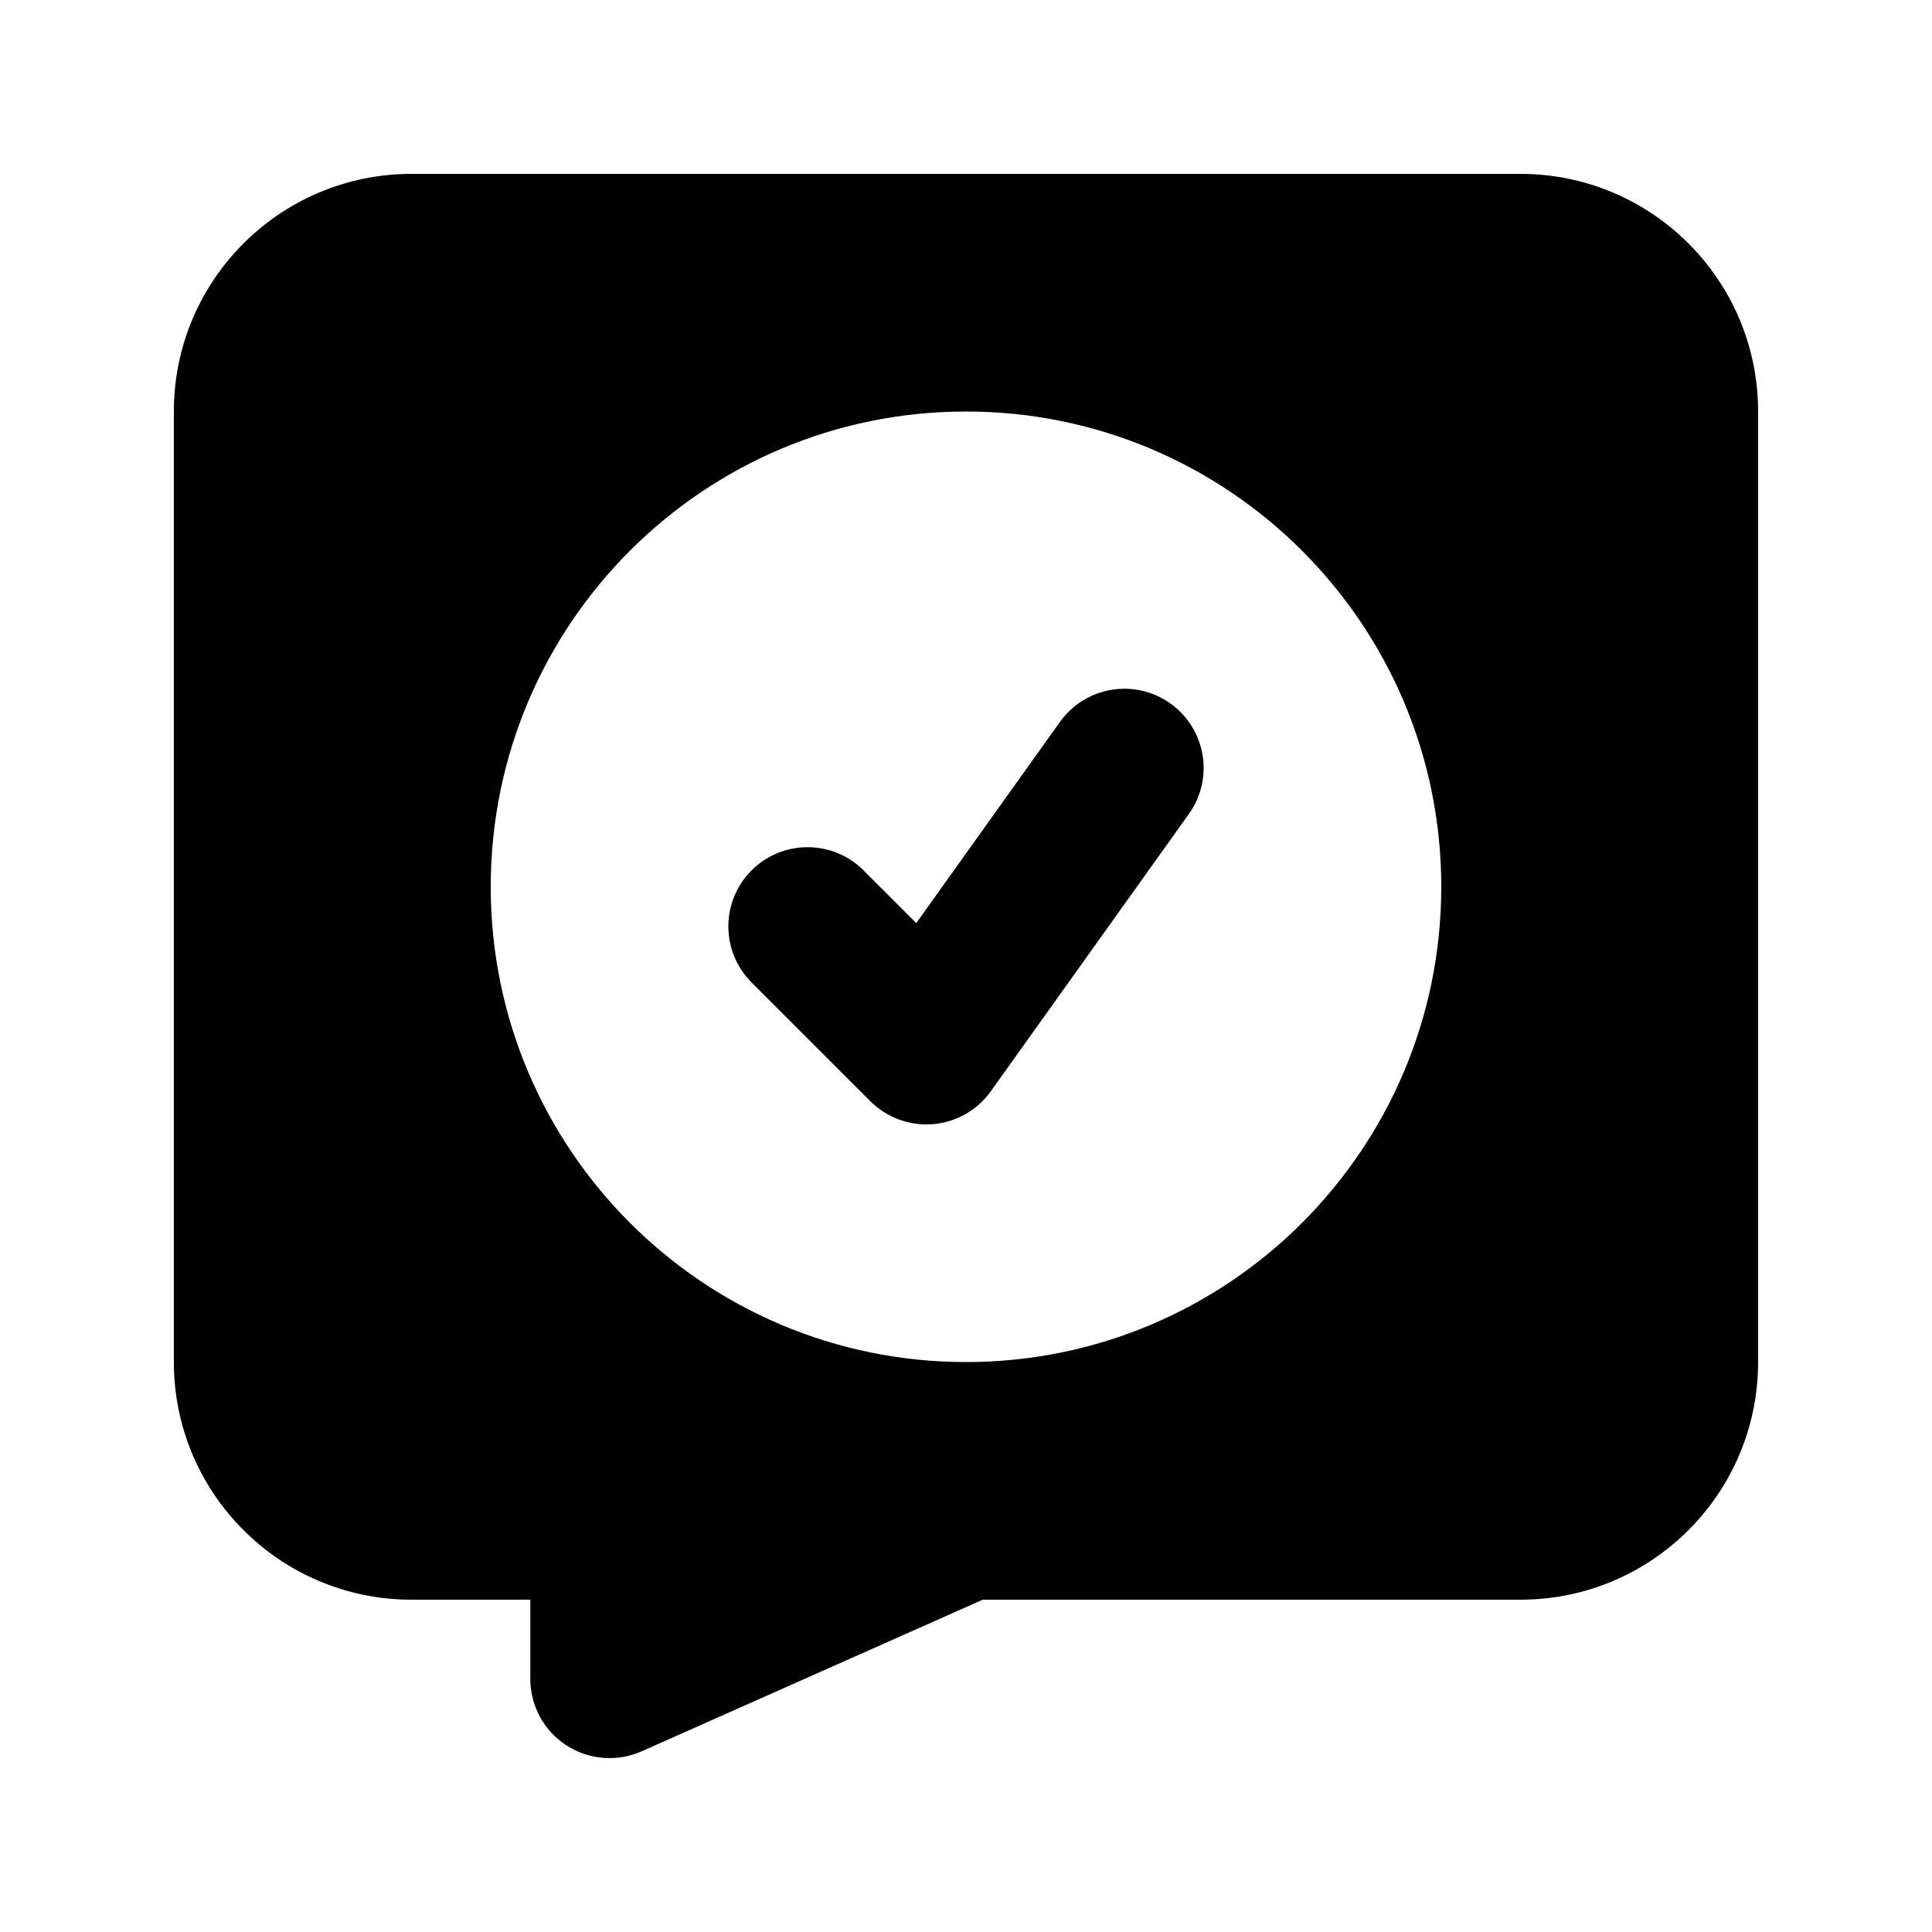 <?xml version="1.0" encoding="UTF-8"?>
<!-- Uploaded to: ICON Repo, www.iconrepo.com, Generator: ICON Repo Mixer Tools -->
<svg fill="#000000" width="800px" height="800px" version="1.1" viewBox="144 144 512 512" xmlns="http://www.w3.org/2000/svg">
 <g>
  <path d="m459.06 359.72c6.738-9.434 4.559-22.543-4.879-29.281-9.434-6.738-22.543-4.555-29.281 4.879l-38.078 53.309-13.965-13.965c-8.199-8.199-21.492-8.199-29.688 0-8.199 8.195-8.199 21.488 0 29.688l31.488 31.488c4.359 4.363 10.422 6.582 16.574 6.074 6.148-0.508 11.766-3.699 15.348-8.719z"/>
  <path d="m253.05 190.08c-34.781 0-62.977 28.195-62.977 62.977v251.9c0 34.785 28.195 62.977 62.977 62.977h31.488v20.992c0 7.106 3.594 13.73 9.551 17.602 5.961 3.871 13.473 4.469 19.965 1.582l90.395-40.176h142.49c34.785 0 62.977-28.191 62.977-62.977v-251.9c0-34.781-28.191-62.977-62.977-62.977zm146.95 62.977c-69.562 0-125.95 56.391-125.95 125.95 0 69.559 56.391 125.95 125.95 125.95 69.559 0 125.95-56.391 125.95-125.95 0-69.562-56.391-125.95-125.95-125.95z" fill-rule="evenodd"/>
 </g>
</svg>